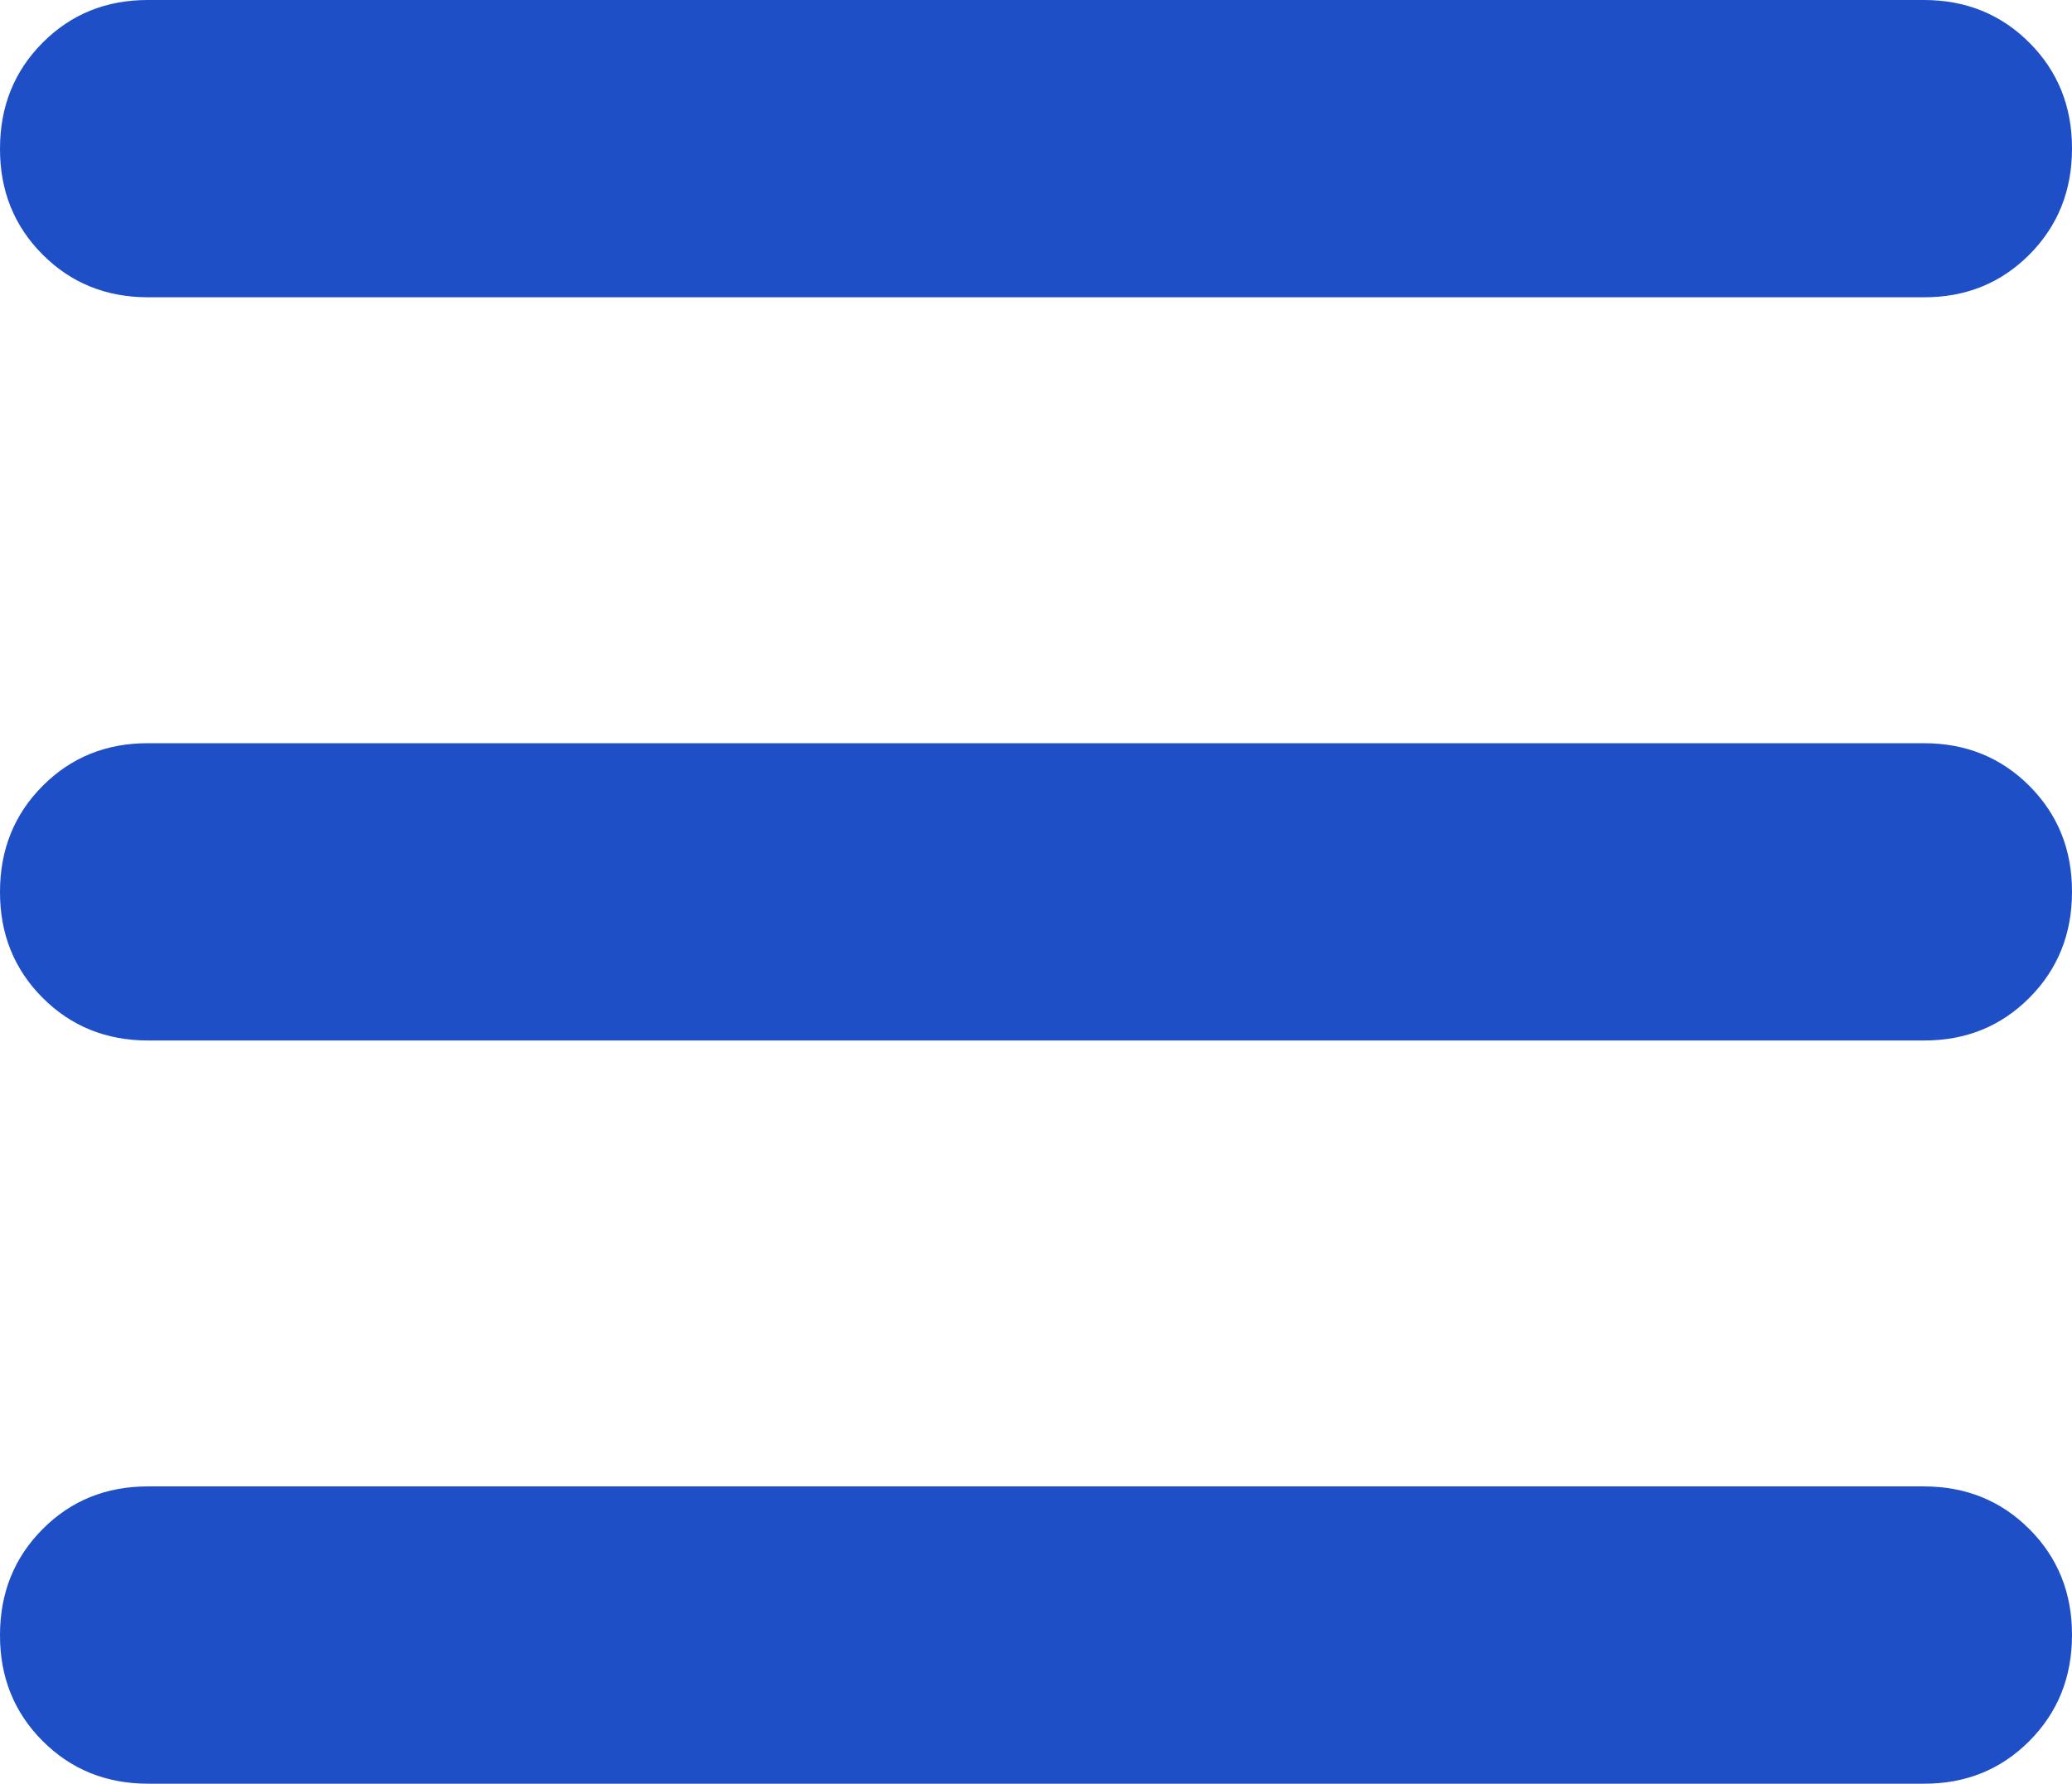 <?xml version="1.0" encoding="UTF-8"?> <svg xmlns="http://www.w3.org/2000/svg" width="122" height="105" viewBox="0 0 122 105" fill="none"> <path d="M8.722 105C6.251 105 4.178 104.16 2.503 102.48C0.829 100.8 -0.006 98.723 3.01807e-05 96.25C3.01807e-05 93.771 0.837 91.691 2.512 90.011C4.187 88.331 6.257 87.494 8.722 87.5L113.278 87.5C115.749 87.5 117.822 88.34 119.497 90.02C121.171 91.7 122.006 93.777 122 96.25C122 98.729 121.163 100.809 119.488 102.489C117.813 104.169 115.743 105.006 113.278 105L8.722 105ZM8.722 61.25C6.251 61.25 4.178 60.41 2.503 58.73C0.829 57.05 -0.006 54.973 3.01807e-05 52.5C3.01807e-05 50.021 0.837 47.941 2.512 46.261C4.187 44.581 6.257 43.744 8.722 43.75L113.278 43.75C115.749 43.75 117.822 44.59 119.497 46.27C121.171 47.95 122.006 50.027 122 52.5C122 54.979 121.163 57.059 119.488 58.739C117.813 60.419 115.743 61.256 113.278 61.25L8.722 61.25ZM8.722 17.5C6.251 17.5 4.178 16.66 2.503 14.98C0.829 13.3 -0.006 11.223 3.01807e-05 8.75C3.01807e-05 6.271 0.837 4.191 2.512 2.511C4.187 0.831 6.257 -0.006 8.722 3.02767e-05L113.278 3.3406e-05C115.749 3.3406e-05 117.822 0.84 119.497 2.52C121.171 4.2 122.006 6.277 122 8.75C122 11.229 121.163 13.309 119.488 14.989C117.813 16.669 115.743 17.506 113.278 17.5L8.722 17.5Z" fill="#1E4FC6"></path> </svg> 